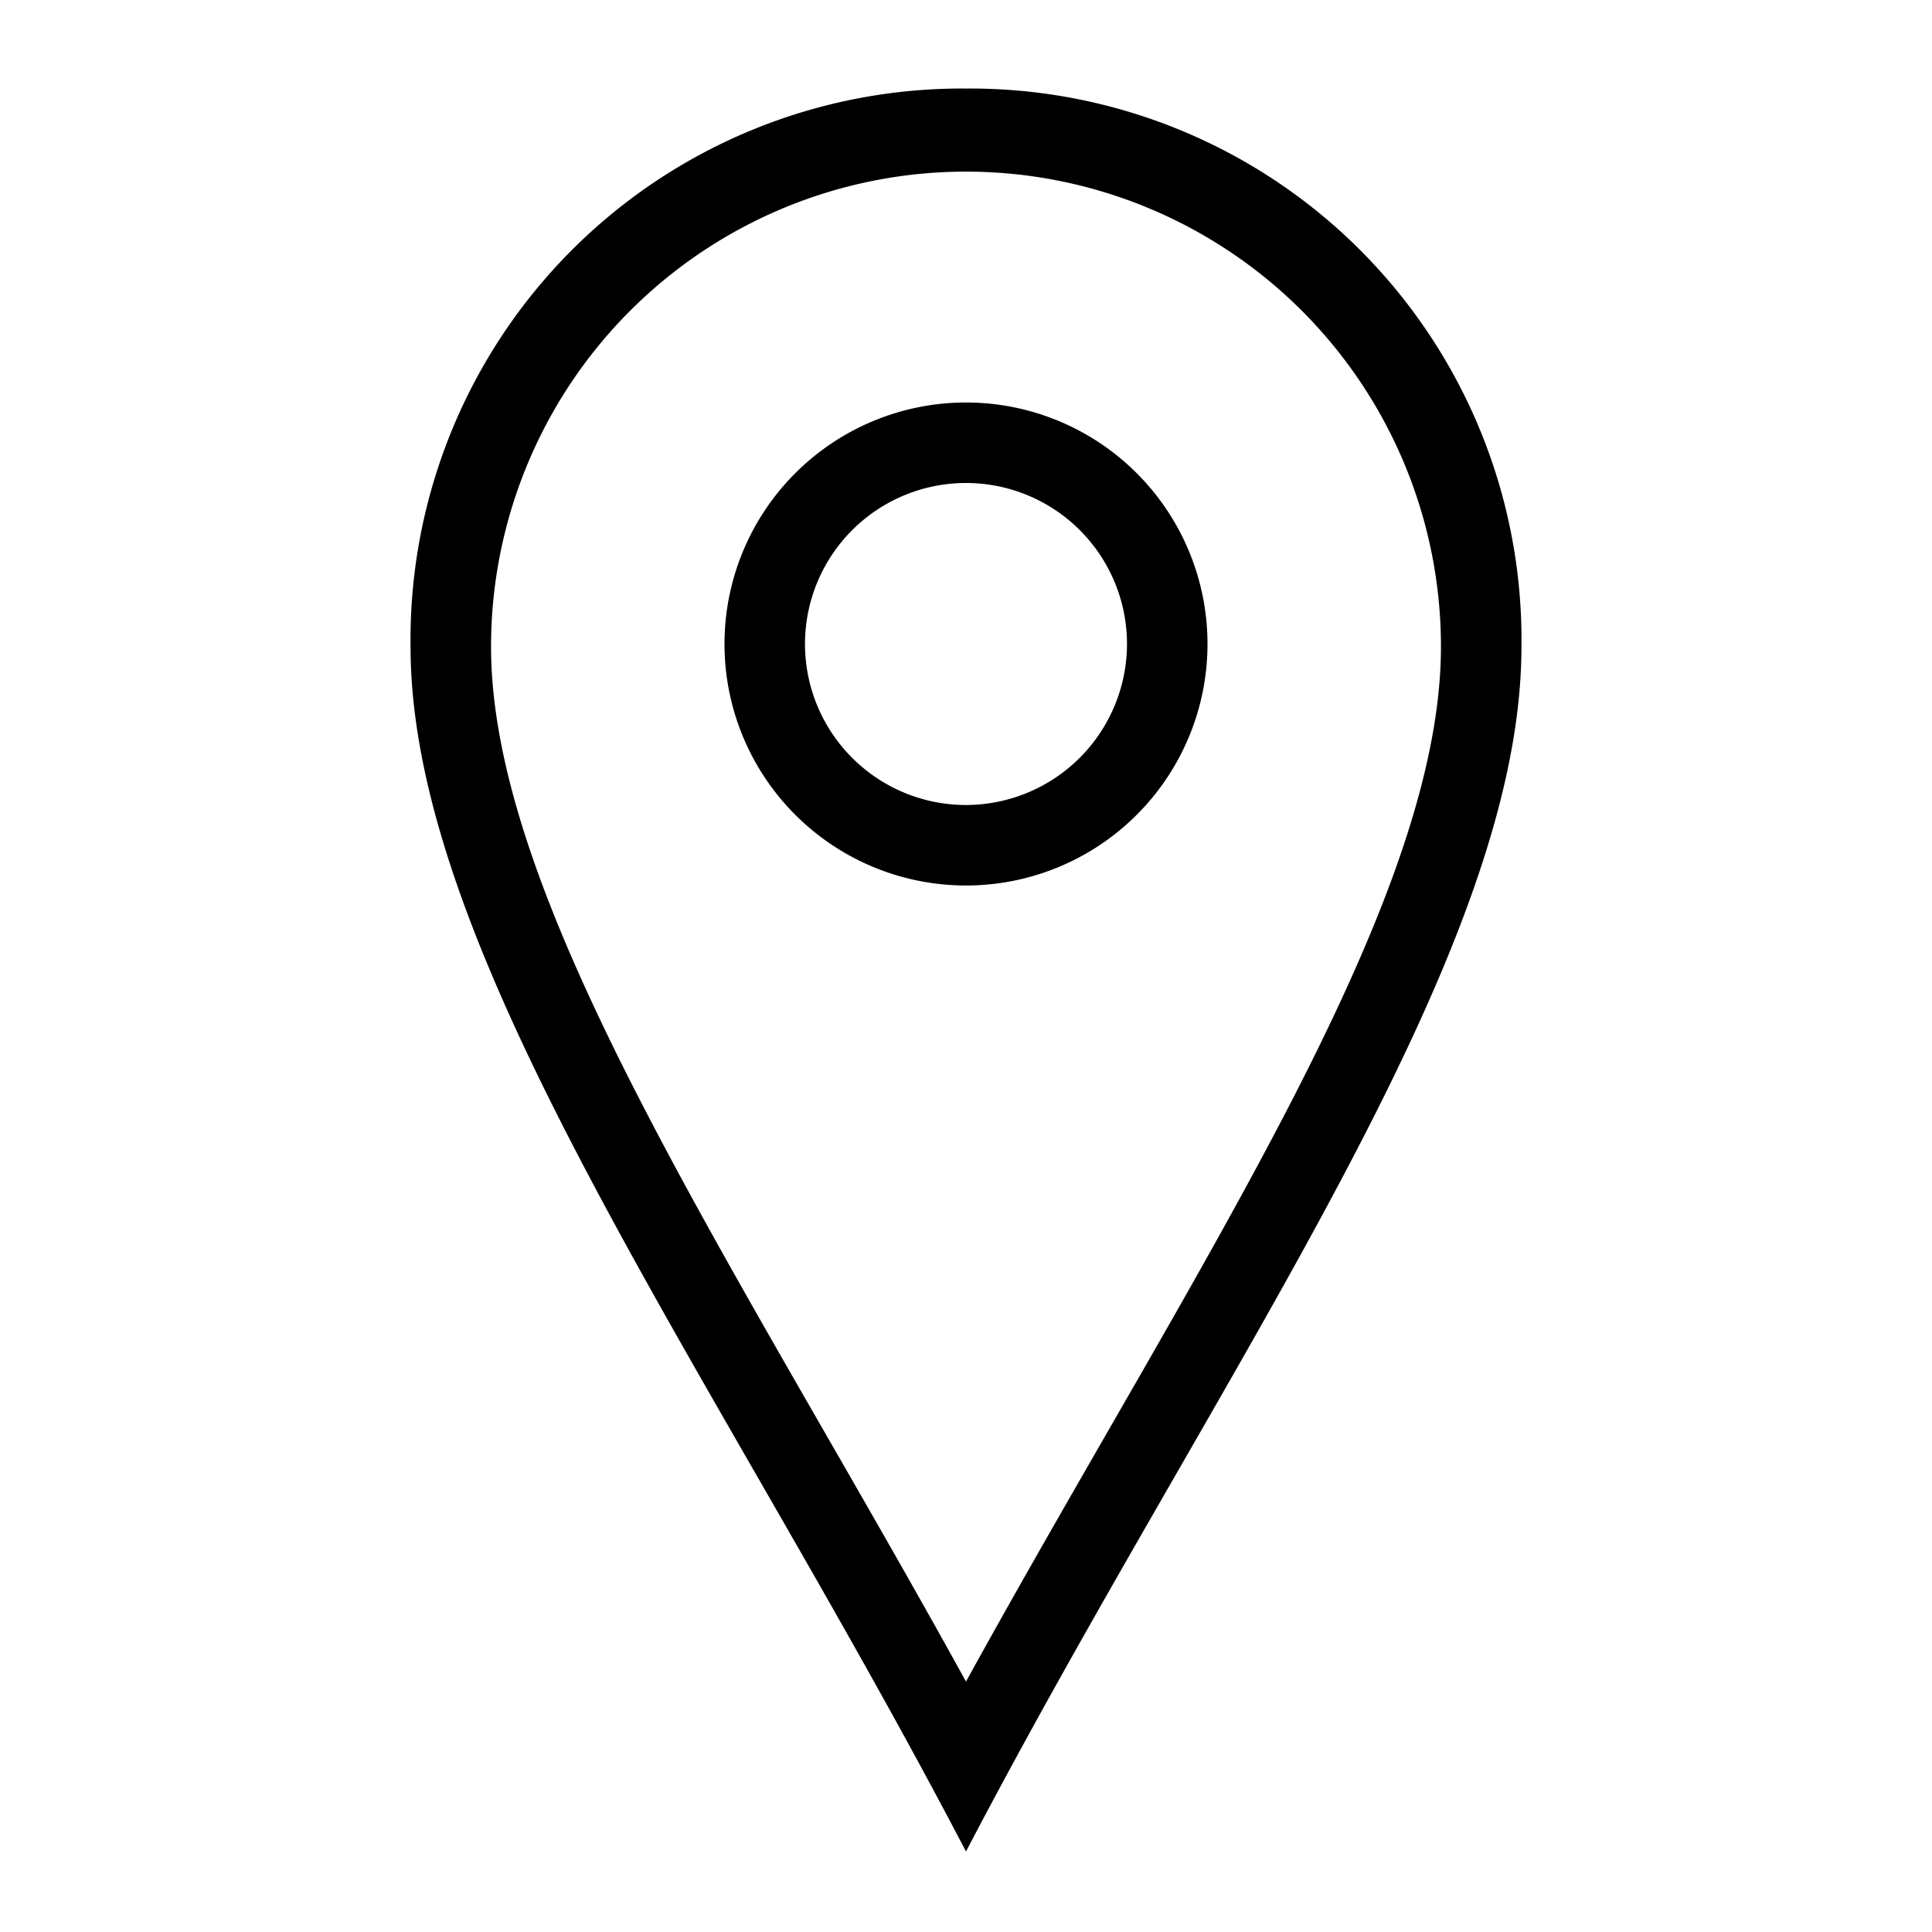 <?xml version="1.0" encoding="utf-8"?>
<svg width="800px" height="800px" viewBox="0 0 24 24" xmlns="http://www.w3.org/2000/svg"><path d="M12 5a3 3 0 1 0 3 3 3 3 0 0 0-3-3zm0 5a2 2 0 1 1 2-2 2.003 2.003 0 0 1-2 2zm0-8.9a6.847 6.847 0 0 0-6.9 6.932c0 3.882 3.789 9.01 6.9 14.968 3.111-5.957 6.9-11.086 6.9-14.968A6.847 6.847 0 0 0 12 1.1zm0 19.789c-.58-1.053-1.168-2.075-1.743-3.075C8.027 13.937 6.1 10.587 6.1 8.032a5.9 5.9 0 1 1 11.8 0c0 2.555-1.926 5.905-4.157 9.782-.575 1-1.163 2.022-1.743 3.075z"/><path fill="none" d="M0 0h24v24H0z"/></svg>